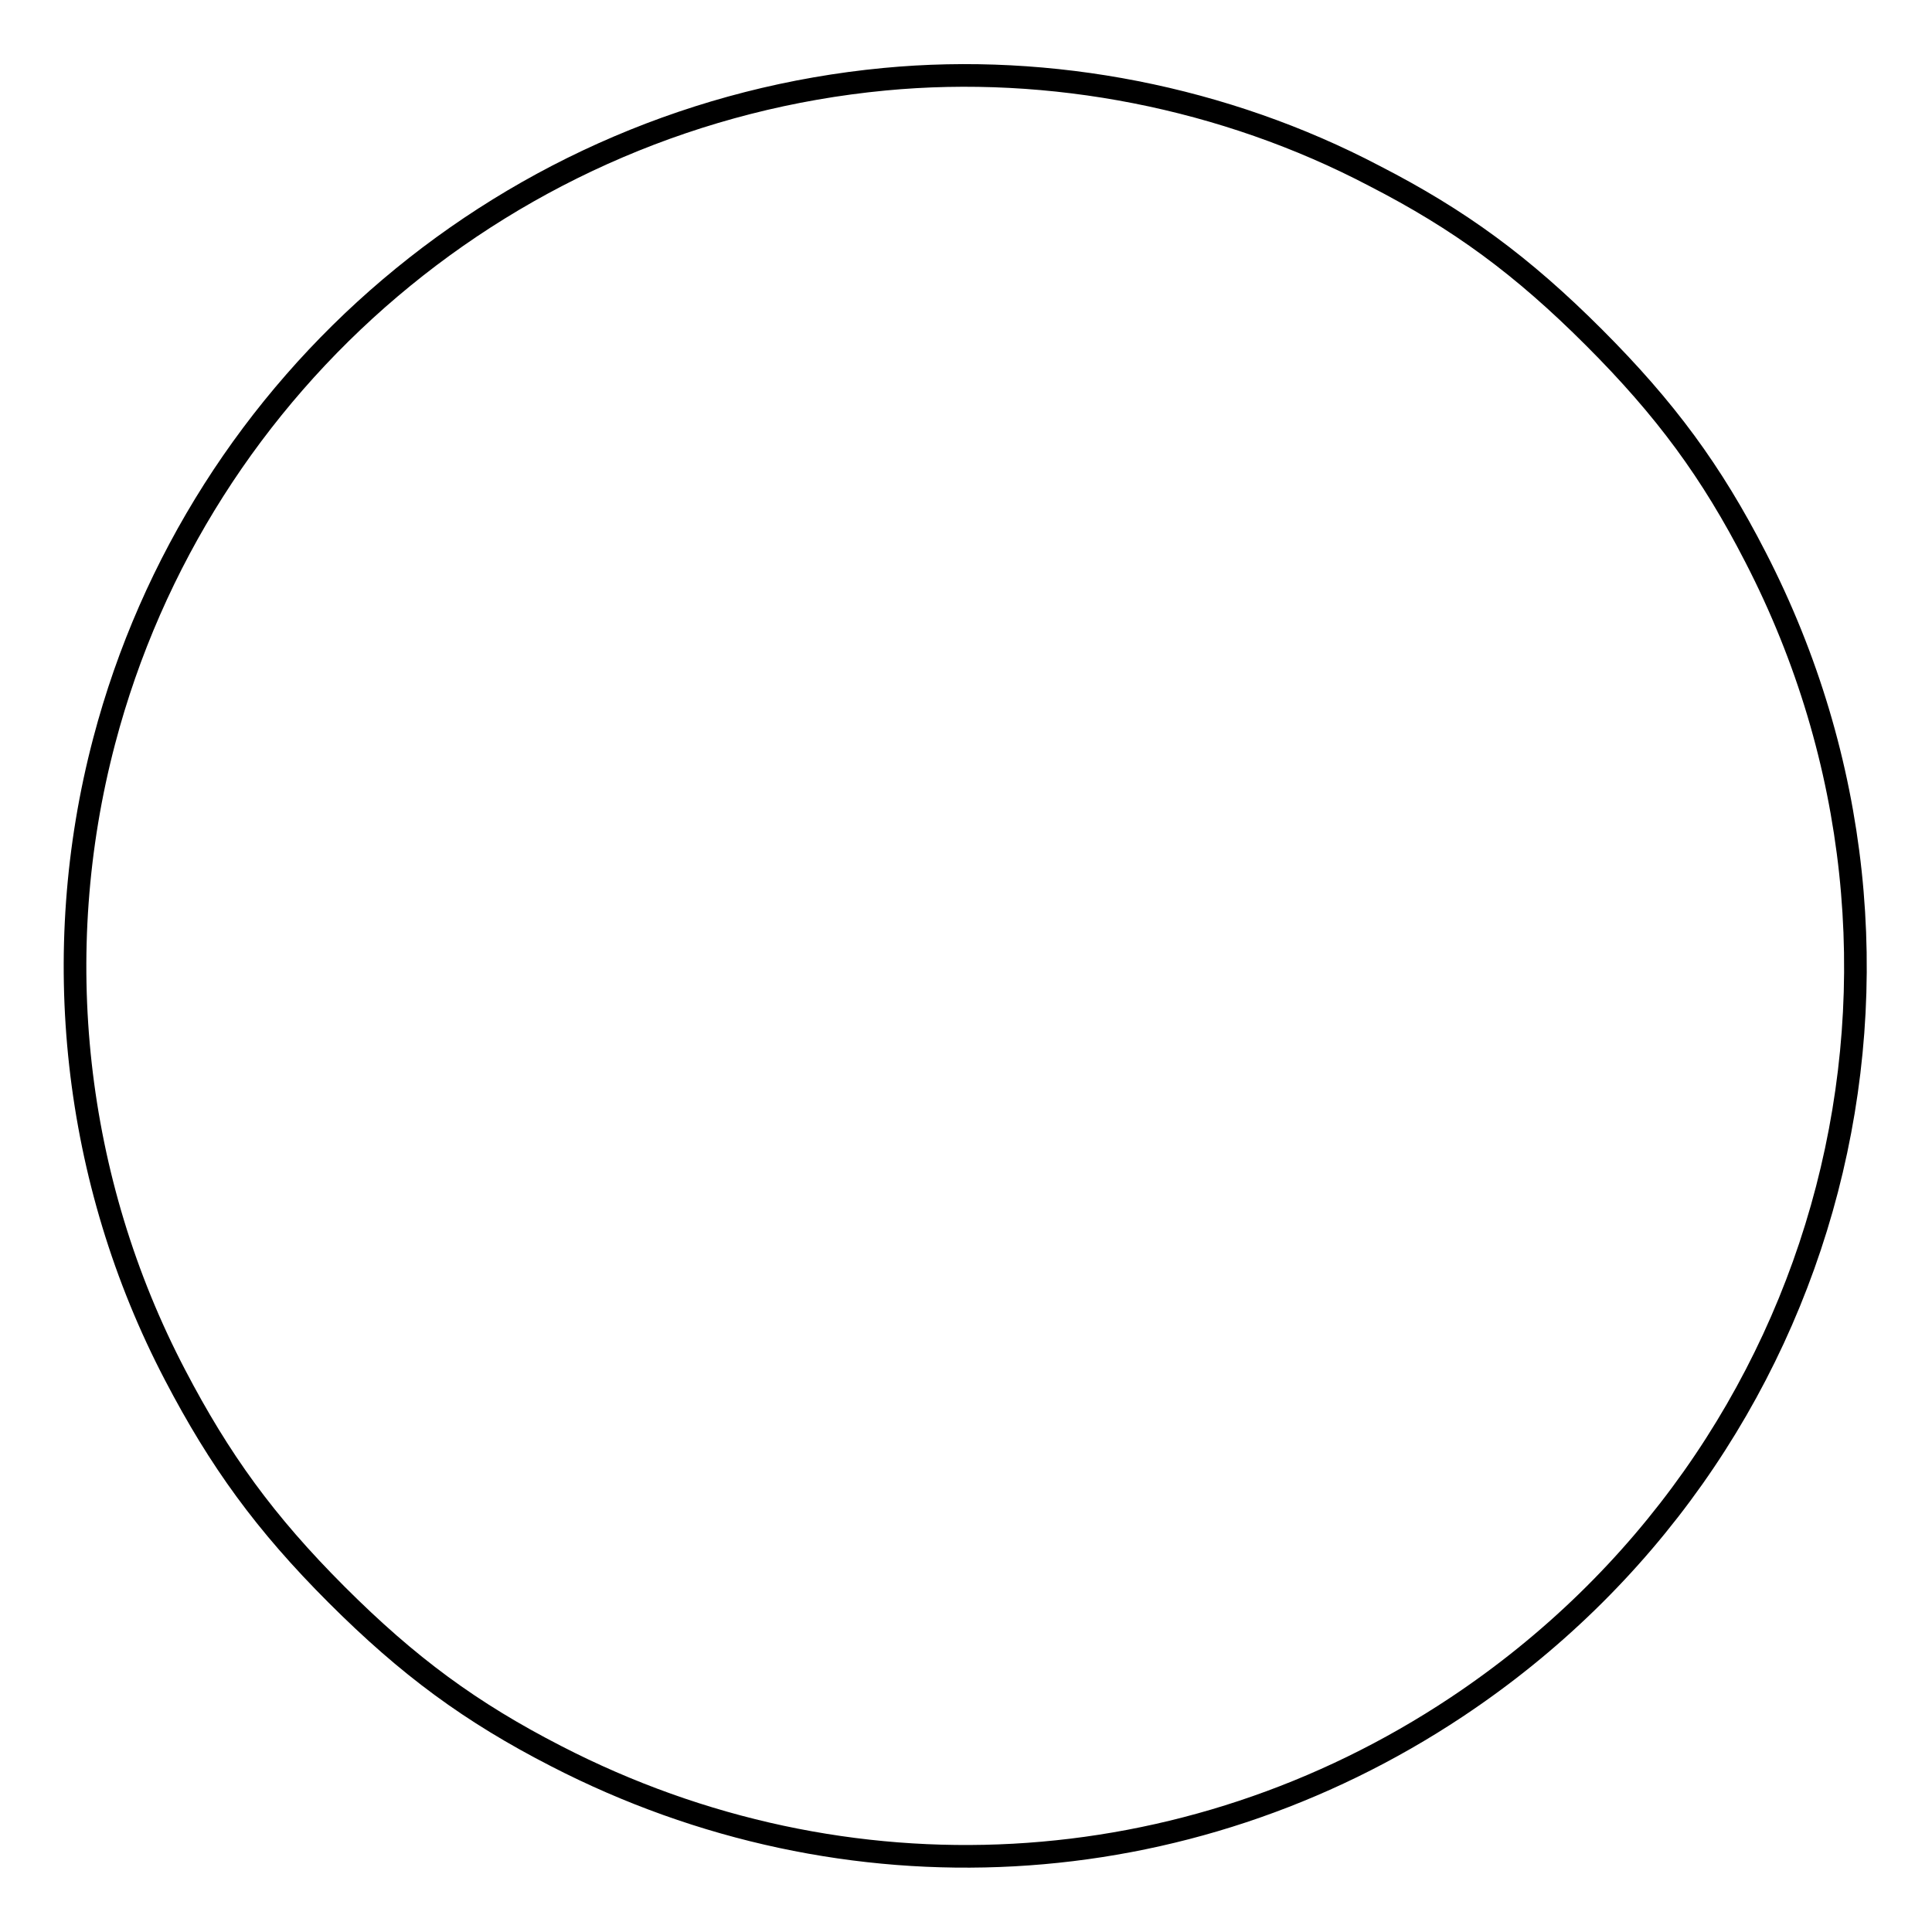 <?xml version="1.0" encoding="utf-8"?>
<!-- Svg Vector Icons : http://www.onlinewebfonts.com/icon -->
<!DOCTYPE svg PUBLIC "-//W3C//DTD SVG 1.1//EN" "http://www.w3.org/Graphics/SVG/1.1/DTD/svg11.dtd">
<svg version="1.1" xmlns="http://www.w3.org/2000/svg" xmlns:xlink="http://www.w3.org/1999/xlink" x="0px" y="0px" viewBox="0 0 256 256" enable-background="new 0 0 256 256" xml:space="preserve">
<g><g><g><path stroke-width="3" fill-opacity="0" stroke="#000000"  d="M117.2,10.5C67.8,15.2,26.4,50.3,13.8,98.2c-7.4,28.1-4.1,58.2,9.4,84c5.9,11.3,11.9,19.6,21.4,29.1c9.5,9.5,17.8,15.6,29.1,21.4c38.4,19.8,83.5,17.3,119.3-6.5c50.4-33.5,67.3-98.7,39.6-152.4c-5.8-11.3-11.9-19.6-21.4-29.1c-9.5-9.5-17.8-15.6-29.1-21.4C162.3,12.9,139.2,8.4,117.2,10.5z"/></g></g></g>
</svg>